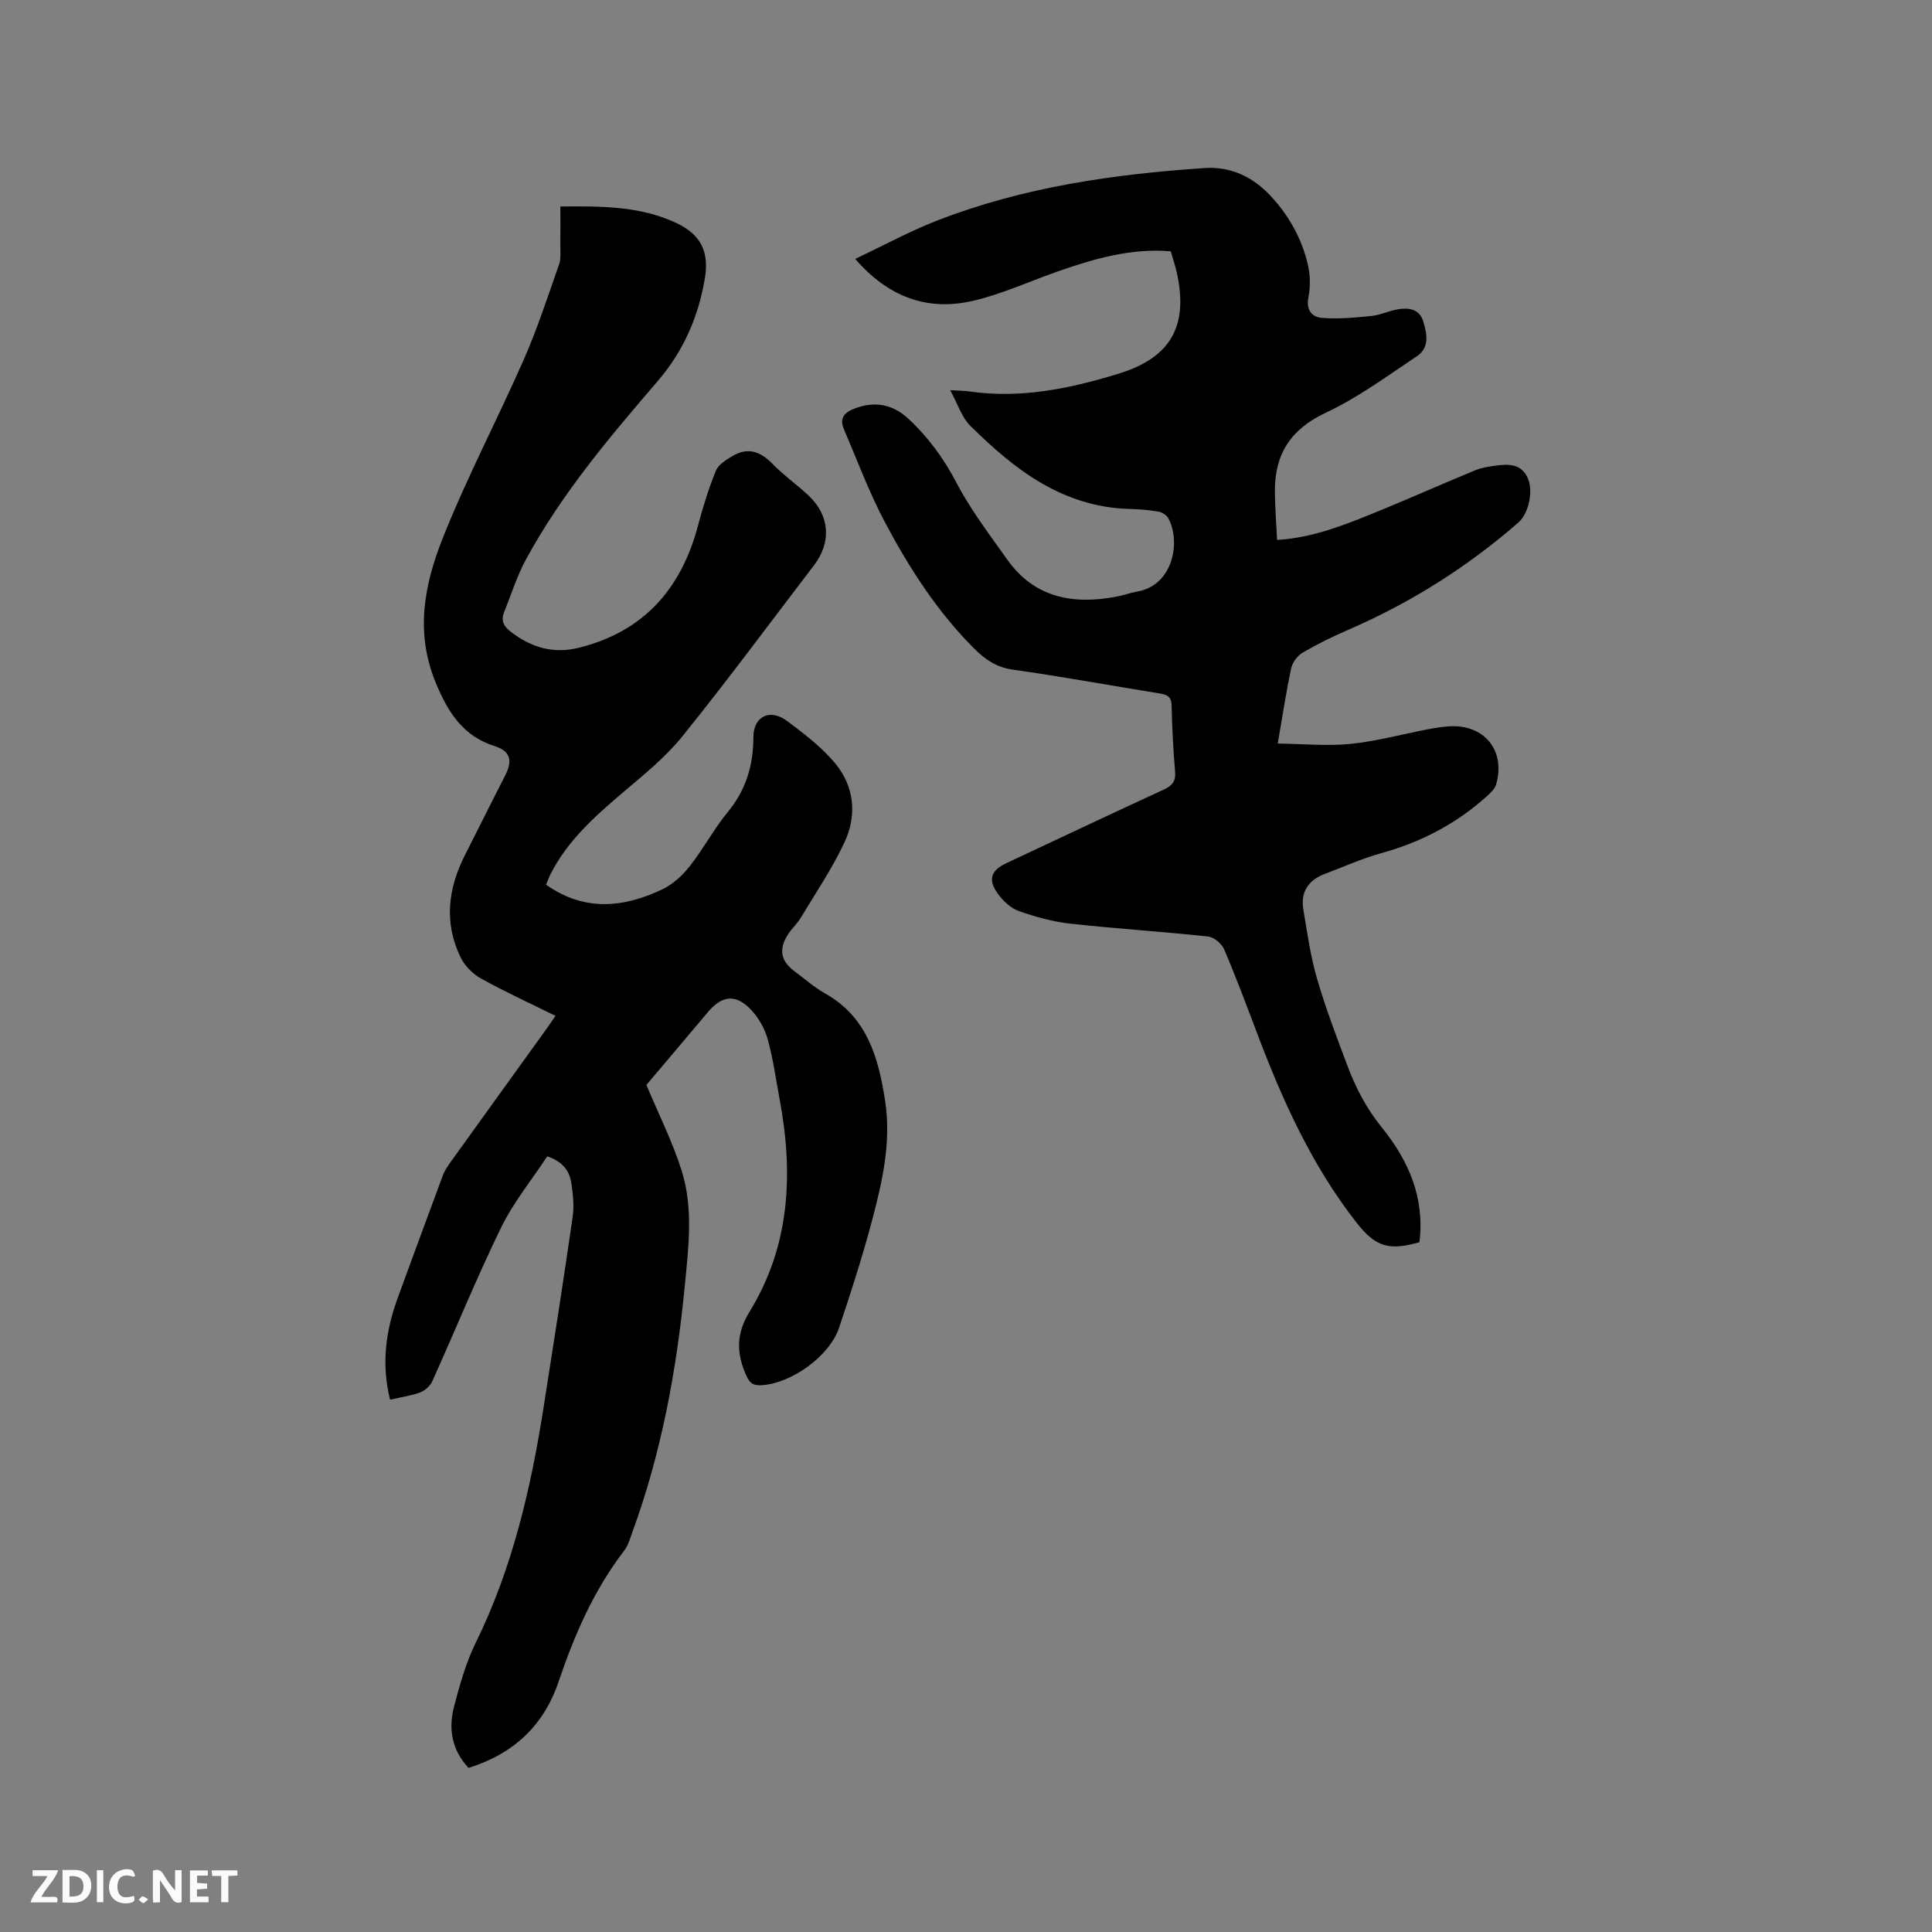 <svg enable-background="new 0 0 400 400" viewBox="0 0 400 400" xmlns="http://www.w3.org/2000/svg"><rect x="0" y="0" width="400" height="400" fill="#808080" stroke="none"/><path d="m80.76 289.79c-1.86-7.48-.88-14.38 1.62-21.17 3.1-8.44 6.17-16.88 9.32-25.3.4-1.07 1.1-2.04 1.77-2.98 6.49-9.04 13.01-18.06 19.51-27.09.61-.85 1.19-1.72 2.03-2.93-5.27-2.6-10.44-4.97-15.39-7.71-1.7-.94-3.36-2.58-4.21-4.31-3.55-7.21-2.67-14.37.9-21.36 2.79-5.46 5.5-10.97 8.3-16.43 1.45-2.84 1.26-4.94-2.18-6.03-6.57-2.09-9.68-6.95-12.25-13.22-4.3-10.47-2.28-20.39 1.52-29.93 5-12.57 11.34-24.59 16.79-36.99 2.8-6.38 4.95-13.05 7.27-19.63.41-1.15.24-2.52.25-3.78.03-2.62.01-5.24.01-8.18 8.45-.07 16.48-.12 23.99 3.41 4.99 2.34 6.84 5.85 5.94 11.37-1.31 7.98-4.43 15.15-9.76 21.35-10.02 11.66-19.96 23.41-27.33 37.01-1.85 3.41-3.01 7.2-4.48 10.82-.7 1.72-.15 2.92 1.33 4.06 4.28 3.3 8.85 4.68 14.27 3.31 13.39-3.4 21.05-12.2 24.52-25.22 1.03-3.87 2.21-7.73 3.73-11.42.53-1.3 2.18-2.29 3.52-3.07 3.1-1.81 5.67-.92 8.13 1.61 2.35 2.43 5.18 4.38 7.63 6.72 4.29 4.08 4.64 9.59 1.06 14.28-9.08 11.88-17.96 23.91-27.35 35.54-3.55 4.4-8.12 8.03-12.47 11.74-5.76 4.91-11.35 9.91-14.81 16.81-.32.64-.56 1.33-.88 2.1 7.96 5.62 16.07 4.78 24.14.92 2.16-1.04 4.14-2.88 5.64-4.8 2.81-3.57 4.96-7.67 7.85-11.18 3.77-4.58 5.28-9.67 5.29-15.49.01-4.32 3.43-6 6.99-3.34 3.52 2.64 7.12 5.37 9.91 8.72 4.05 4.86 4.59 10.84 1.92 16.49-2.55 5.4-5.93 10.4-9.02 15.54-.76 1.26-1.92 2.27-2.7 3.53-1.92 3.08-1.4 5.47 1.49 7.59 2.05 1.51 3.97 3.25 6.17 4.48 8.8 4.9 11.15 13.36 12.52 22.33 1.3 8.48-.58 16.7-2.73 24.79-1.98 7.46-4.35 14.82-6.81 22.14-2 5.96-9.96 11.57-16.06 11.9-1.77.1-2.46-.42-3.2-2.11-2.03-4.57-2.03-8.61.71-13.07 8.41-13.67 9.12-28.58 6.26-43.93-.77-4.16-1.35-8.37-2.46-12.44-.59-2.16-1.8-4.36-3.32-6.01-3.21-3.5-6.11-3.22-9.09.32-4.43 5.27-8.89 10.53-12.73 15.07 2.62 6.27 5.49 11.92 7.34 17.9 2.4 7.72 1.37 15.75.61 23.68-1.69 17.46-4.84 34.6-10.89 51.12-.47 1.28-.86 2.68-1.67 3.74-6.28 8.18-10.3 17.44-13.58 27.14-3.05 9.03-9.32 14.94-18.64 17.82-3.43-3.67-4.21-8.05-3-12.67 1.18-4.49 2.44-9.06 4.47-13.19 7.64-15.5 11.45-32.04 14.1-48.94 2.06-13.08 4.1-26.16 5.99-39.26.33-2.26.08-4.66-.26-6.94-.37-2.52-1.71-4.51-5-5.61-3.2 4.87-7 9.51-9.56 14.76-5.09 10.44-9.47 21.24-14.25 31.83-.44.97-1.53 1.91-2.54 2.3-1.84.68-3.86.95-6.19 1.49z" fill="#000001"/><path d="m196.72 80.78c2.07.13 3.03.12 3.96.26 10.64 1.55 20.88-.59 30.93-3.68 10.86-3.34 14.47-9.93 12.03-20.95-.32-1.44-.81-2.84-1.25-4.38-8.2-.68-15.79 1.51-23.31 4.14-5.89 2.06-11.63 4.72-17.66 6.12-9.4 2.17-17.5-.76-24.36-8.69 5.88-2.77 11.35-5.77 17.12-8 17.76-6.87 36.4-9.55 55.27-10.81 5.34-.36 9.93 1.82 13.6 5.75 3.76 4.03 6.41 8.74 7.69 14.07.52 2.18.61 4.64.17 6.83-.55 2.68.65 4.2 2.76 4.37 3.39.28 6.86-.05 10.27-.39 1.87-.19 3.65-1.09 5.52-1.39 2.21-.36 4.41-.06 5.2 2.48.79 2.56 1.36 5.47-1.29 7.23-6.16 4.1-12.19 8.58-18.84 11.69-7.35 3.44-10.65 8.65-10.58 16.4.03 3.24.29 6.48.46 9.96 7.07-.45 13.08-2.77 19.04-5.17 7.36-2.96 14.6-6.21 21.94-9.24 1.34-.56 2.85-.78 4.31-.98 2.71-.36 5.37-.41 6.67 2.75 1.11 2.71.07 7.22-1.98 9.01-10.62 9.26-22.38 16.67-35.31 22.26-3.2 1.38-6.36 2.93-9.36 4.69-1.08.63-2.12 2.01-2.38 3.21-1.05 4.85-1.78 9.76-2.8 15.62 5.27.07 10.2.56 15.04.08 5.35-.54 10.6-1.98 15.9-3 1.45-.28 2.92-.52 4.39-.63 7.4-.54 11.94 4.97 9.87 12.07-.27.91-1.16 1.72-1.92 2.4-6.32 5.72-13.65 9.51-21.88 11.79-3.96 1.09-7.74 2.82-11.6 4.26-3.43 1.28-5.11 3.73-4.5 7.37.8 4.79 1.47 9.64 2.82 14.28 1.76 6.09 4.04 12.03 6.27 17.98 1.74 4.65 3.96 8.96 7.19 12.93 5.53 6.81 8.91 14.61 7.75 23.72-6.31 1.79-9.07.98-12.99-4.03-9.26-11.81-15.34-25.29-20.6-39.21-2.21-5.84-4.39-11.69-6.85-17.43-.5-1.17-2.12-2.5-3.34-2.63-9.47-1.02-18.99-1.61-28.45-2.65-3.63-.4-7.26-1.4-10.71-2.62-1.66-.58-3.23-2.08-4.31-3.55-2.15-2.94-1.49-4.84 1.74-6.36 10.83-5.08 21.64-10.2 32.51-15.2 1.78-.82 2.6-1.7 2.42-3.77-.39-4.54-.62-9.1-.72-13.65-.04-1.86-.94-2.27-2.49-2.52-10.14-1.64-20.25-3.5-30.42-4.93-3.34-.47-5.69-2.1-7.88-4.28-7.67-7.63-13.47-16.65-18.5-26.11-3.31-6.23-5.78-12.9-8.56-19.4-.84-1.98-.22-3.27 1.93-4.15 4.22-1.74 8.08-1.1 11.38 1.96 4.16 3.85 7.36 8.25 10.02 13.33 2.93 5.59 6.82 10.69 10.49 15.86 5.64 7.96 13.64 9.37 22.61 7.68 1.45-.27 2.86-.81 4.32-1.06 7.27-1.23 9.11-10.12 6.43-15.15-.35-.67-1.32-1.27-2.09-1.4-1.98-.34-4-.49-6.01-.55-13.74-.4-23.71-8.09-32.85-17.16-1.81-1.73-2.6-4.45-4.23-7.43z" fill="#000001"/><g fill="#fafbfa"><path d="m37.59 393.81c-.92.31-1.52.05-2-.78-.7-1.2-1.52-2.34-2.47-3.78v4.59c-.55.03-.95.05-1.41.07-.03-.37-.06-.64-.06-.91 0-1.91 0-3.81 0-5.7 1.13-.41 1.77-.03 2.29.91.62 1.11 1.38 2.14 2.31 3.19v-4.2h1.35v6.61z"/><path d="m12.94 393.88v-6.75c1.9.19 3.93-.54 5.37 1.29.8 1.01.78 2.88.03 3.97-1.37 1.97-3.4 1.51-5.4 1.49m1.45-1.22c2.04.12 2.92-.58 2.89-2.21-.03-1.51-.98-2.19-2.89-2z"/><path d="m11.81 393.87h-5.49c.68-2.18 2.47-3.48 3.51-5.45h-3.08v-1.21h5.29c-.71 2.13-2.44 3.48-3.47 5.51.86 0 1.63.04 2.39-.01.79-.05 1.14.21.85 1.16"/><path d="m39.33 393.86v-6.61h3.7v1.07h-2.22v1.52c.68.04 1.34.09 2.07.13v1.07c-.72.05-1.38.09-2.1.14v1.48h2.4v1.19h-3.85z"/><path d="m27.71 388.56c-1.15-.3-2.46-.61-3.1.64-.37.73-.41 1.93-.06 2.67.63 1.35 1.99.93 3.17.68.35.94-.01 1.32-.93 1.46-1.62.25-3.05-.27-3.76-1.48-.73-1.24-.6-3.03.31-4.17.88-1.11 2.71-1.7 4-1.16.32.13.44.74.65 1.12-.1.08-.19.16-.28.24"/><path d="m49.15 387.24v1.07c-.59.02-1.17.05-1.87.08v5.44h-1.48v-5.44h-1.85c-.05-.4-.08-.73-.13-1.15z"/><path d="m20.06 387.21h1.33v6.62h-1.33z"/><path d="m30.68 393.25c-.49.38-.8.79-1.05.76-.32-.05-.6-.45-.9-.7.26-.24.51-.64.8-.67.29-.04.62.3 1.15.61"/></g></svg>